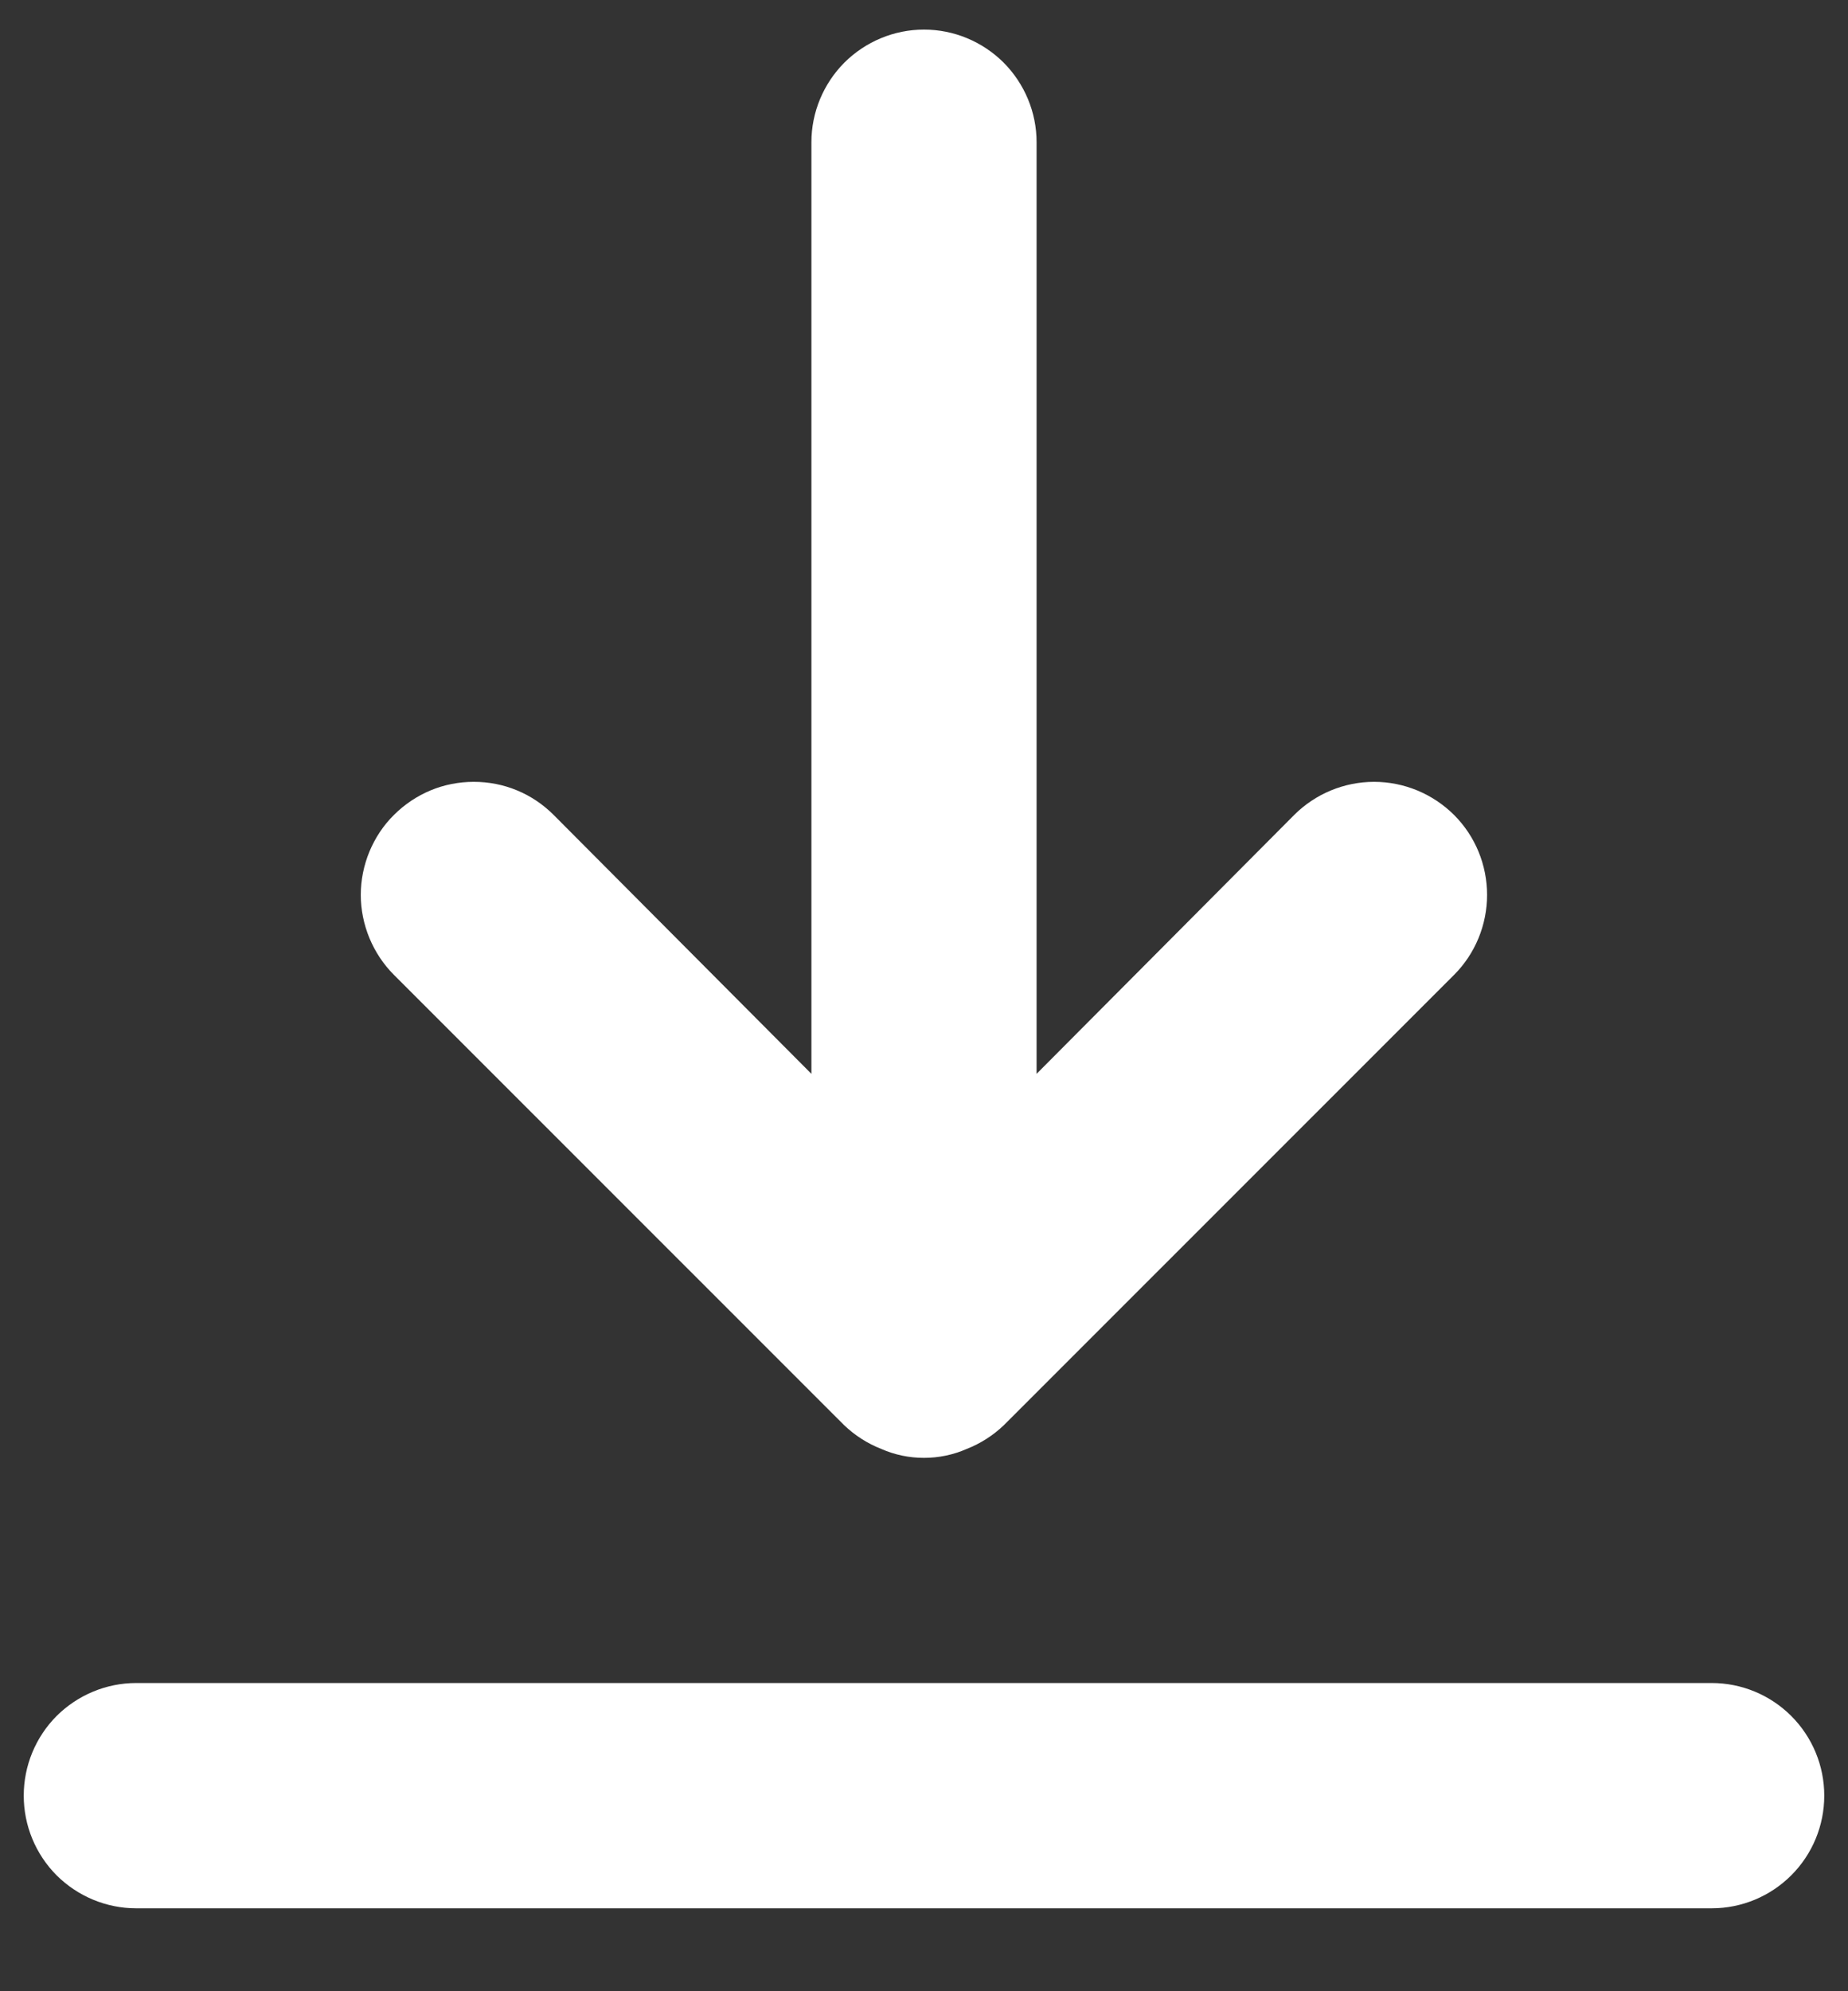<svg width="13" height="14" viewBox="0 0 13 14" fill="none" xmlns="http://www.w3.org/2000/svg">
<rect x="0" y="0" width="13" height="14" fill="#333333" stroke="none"/>
<path d="M12.041 11.833H0.958C0.748 11.833 0.547 11.917 0.398 12.065C0.25 12.214 0.167 12.415 0.167 12.625C0.167 12.835 0.25 13.036 0.398 13.185C0.547 13.333 0.748 13.417 0.958 13.417H12.041C12.252 13.417 12.453 13.333 12.601 13.185C12.75 13.036 12.833 12.835 12.833 12.625C12.833 12.415 12.75 12.214 12.601 12.065C12.453 11.917 12.252 11.833 12.041 11.833ZM5.938 10.02C6.013 10.092 6.102 10.149 6.199 10.187C6.294 10.229 6.396 10.25 6.5 10.25C6.603 10.25 6.706 10.229 6.801 10.187C6.898 10.149 6.987 10.092 7.062 10.02L10.229 6.854C10.378 6.705 10.461 6.502 10.461 6.292C10.461 6.081 10.378 5.879 10.229 5.73C10.079 5.581 9.877 5.497 9.666 5.497C9.456 5.497 9.253 5.581 9.104 5.73L7.292 7.55V1C7.292 0.79 7.208 0.589 7.06 0.44C6.911 0.292 6.71 0.208 6.5 0.208C6.29 0.208 6.089 0.292 5.94 0.44C5.792 0.589 5.708 0.79 5.708 1V7.55L3.895 5.73C3.821 5.656 3.734 5.597 3.637 5.557C3.541 5.517 3.438 5.497 3.333 5.497C3.229 5.497 3.125 5.517 3.029 5.557C2.933 5.597 2.845 5.656 2.771 5.73C2.697 5.803 2.639 5.891 2.599 5.987C2.559 6.084 2.538 6.187 2.538 6.292C2.538 6.396 2.559 6.499 2.599 6.596C2.639 6.692 2.697 6.78 2.771 6.854L5.938 10.02Z" fill="white"/>
</svg>
